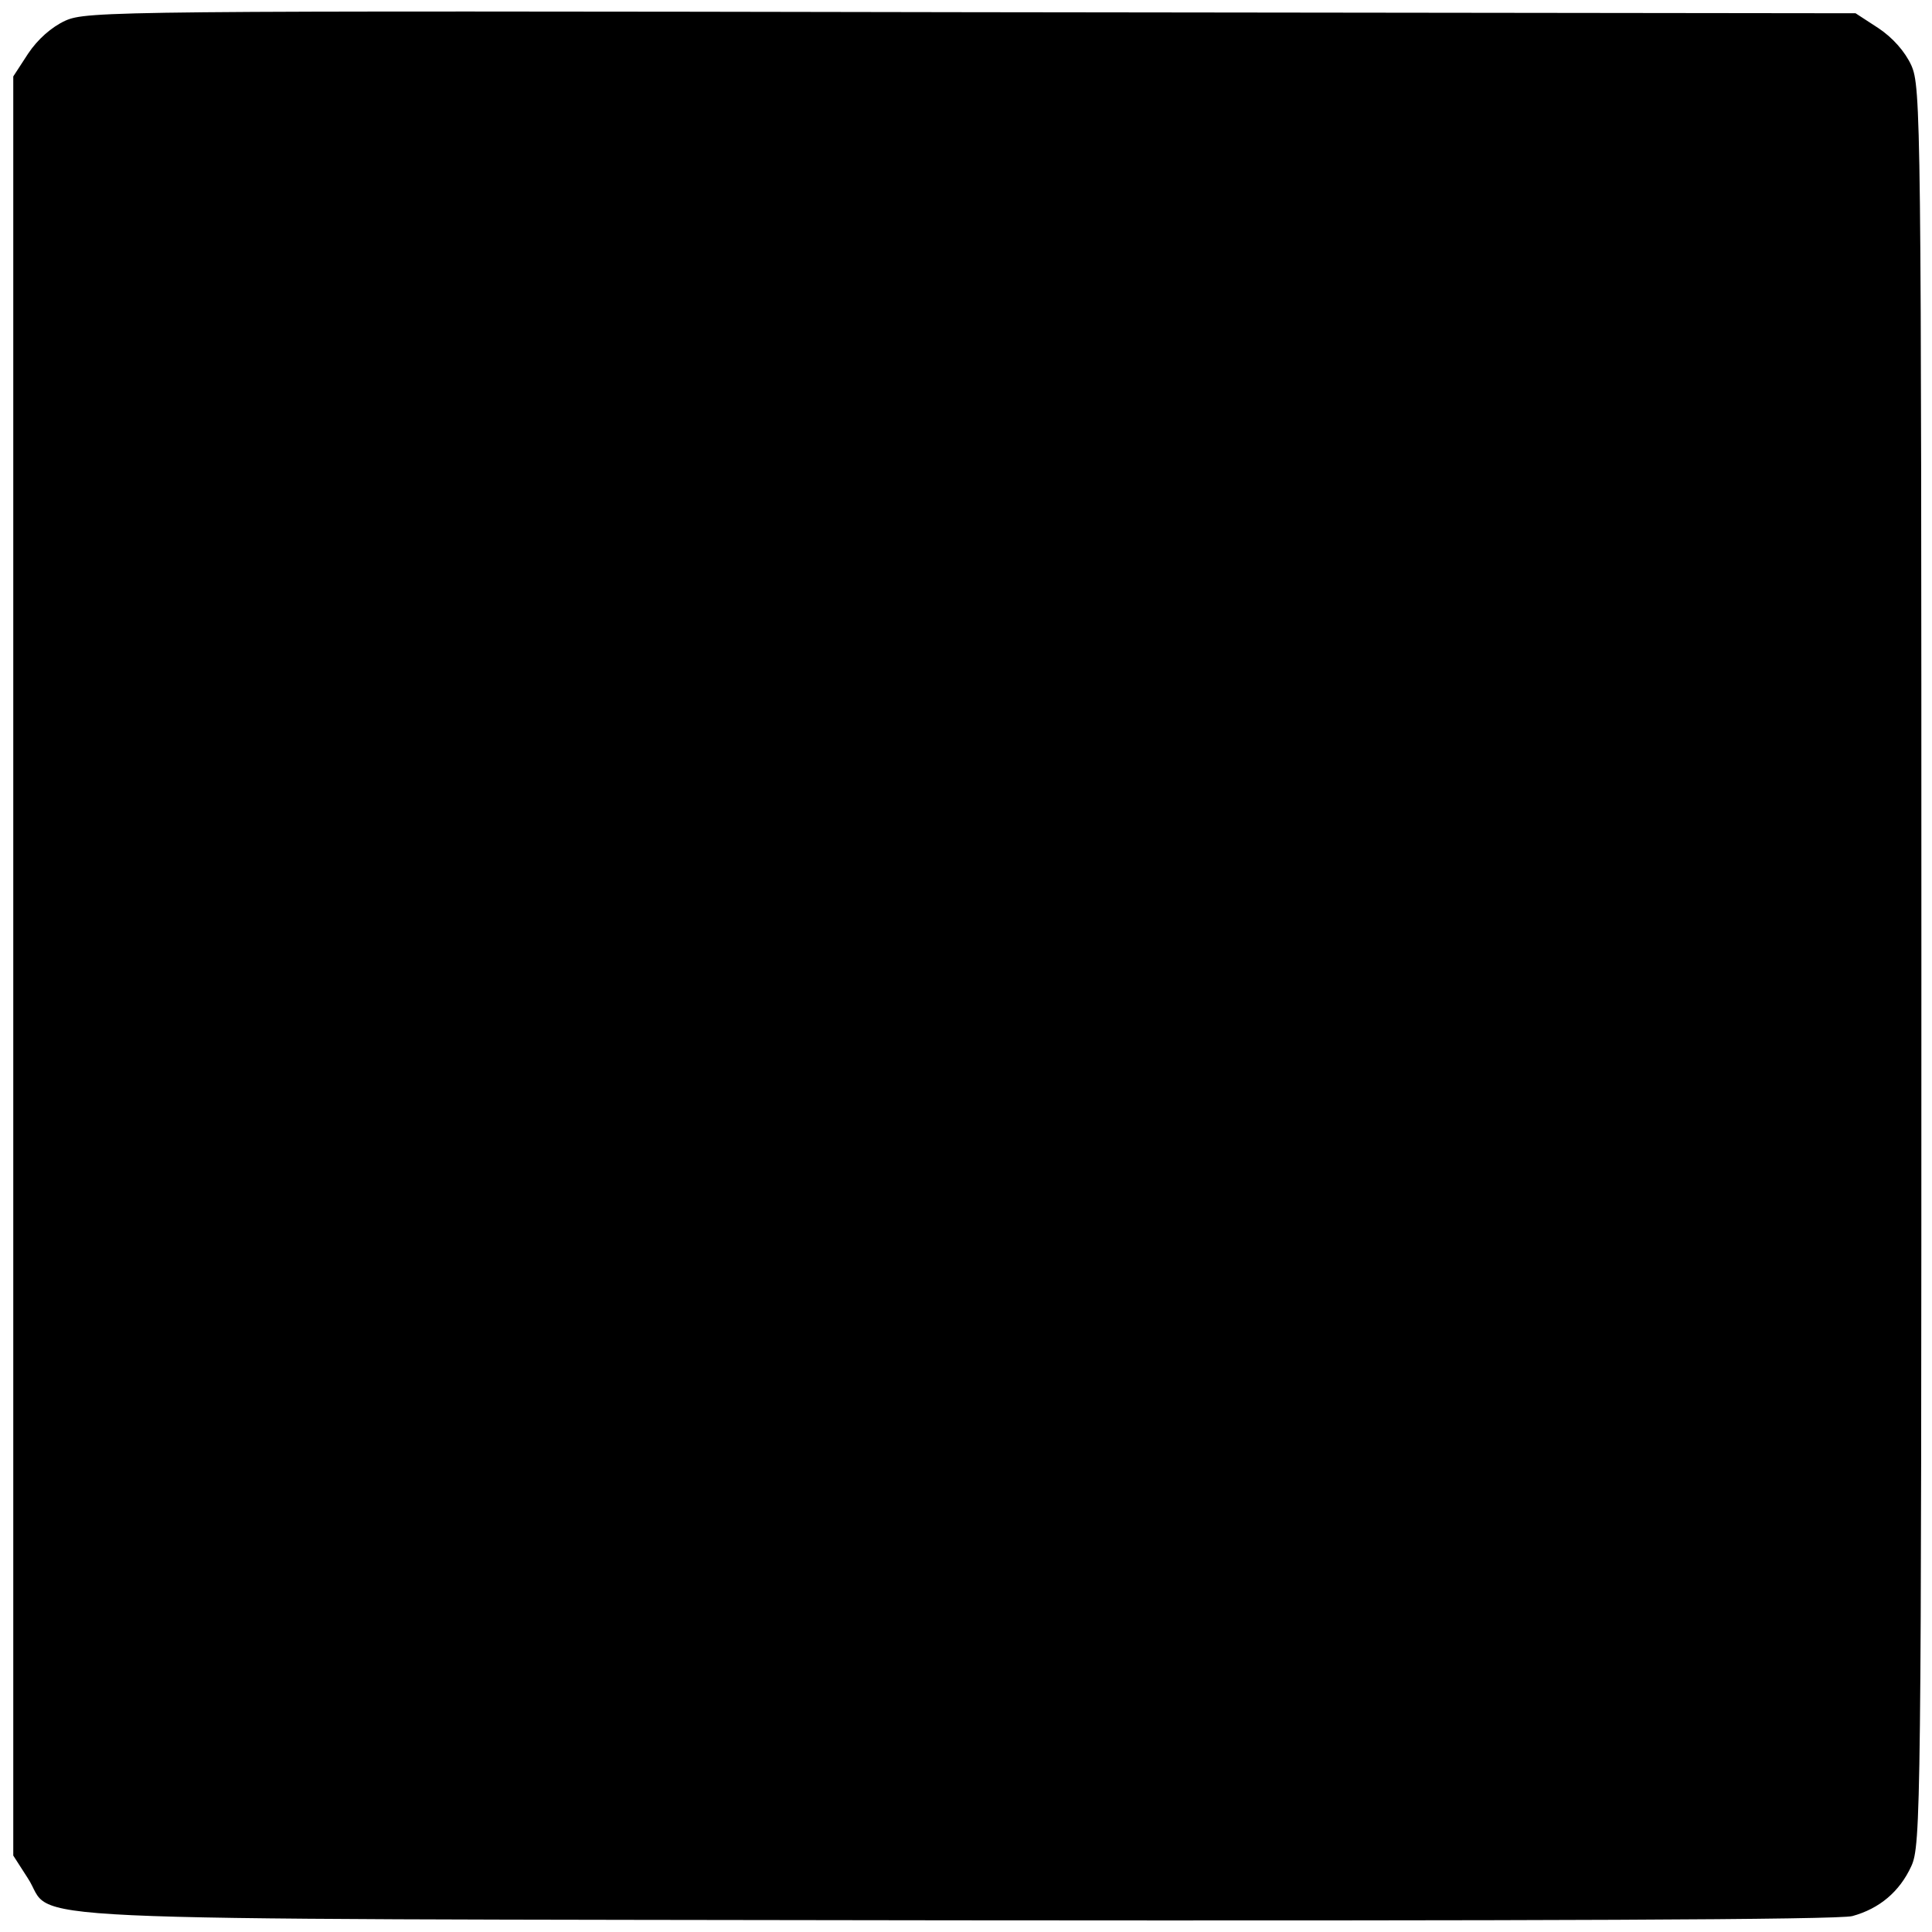 <?xml version="1.0" standalone="no"?>
<!DOCTYPE svg PUBLIC "-//W3C//DTD SVG 20010904//EN"
 "http://www.w3.org/TR/2001/REC-SVG-20010904/DTD/svg10.dtd">
<svg version="1.0" xmlns="http://www.w3.org/2000/svg"
 width="364pt" height="364pt" viewBox="0 0 364 364"
 preserveAspectRatio="xMidYMid meet">
<g transform="translate(0,364) scale(0.1,-0.1)"
fill="#000000" stroke="none">
<path d="M123 3601 c-26 -12 -52 -35 -70 -62 l-28 -43 0 -1676 0 -1676 27 -42
c56 -84 -114 -77 1746 -80 1096 -1 1667 1 1692 8 51 14 89 46 111 94 18 39 19
106 19 1696 0 1604 -1 1656 -19 1697 -12 26 -35 52 -62 70 l-43 28 -1665 2
c-1620 3 -1667 2 -1708 -16z"/>
</g>
</svg>
